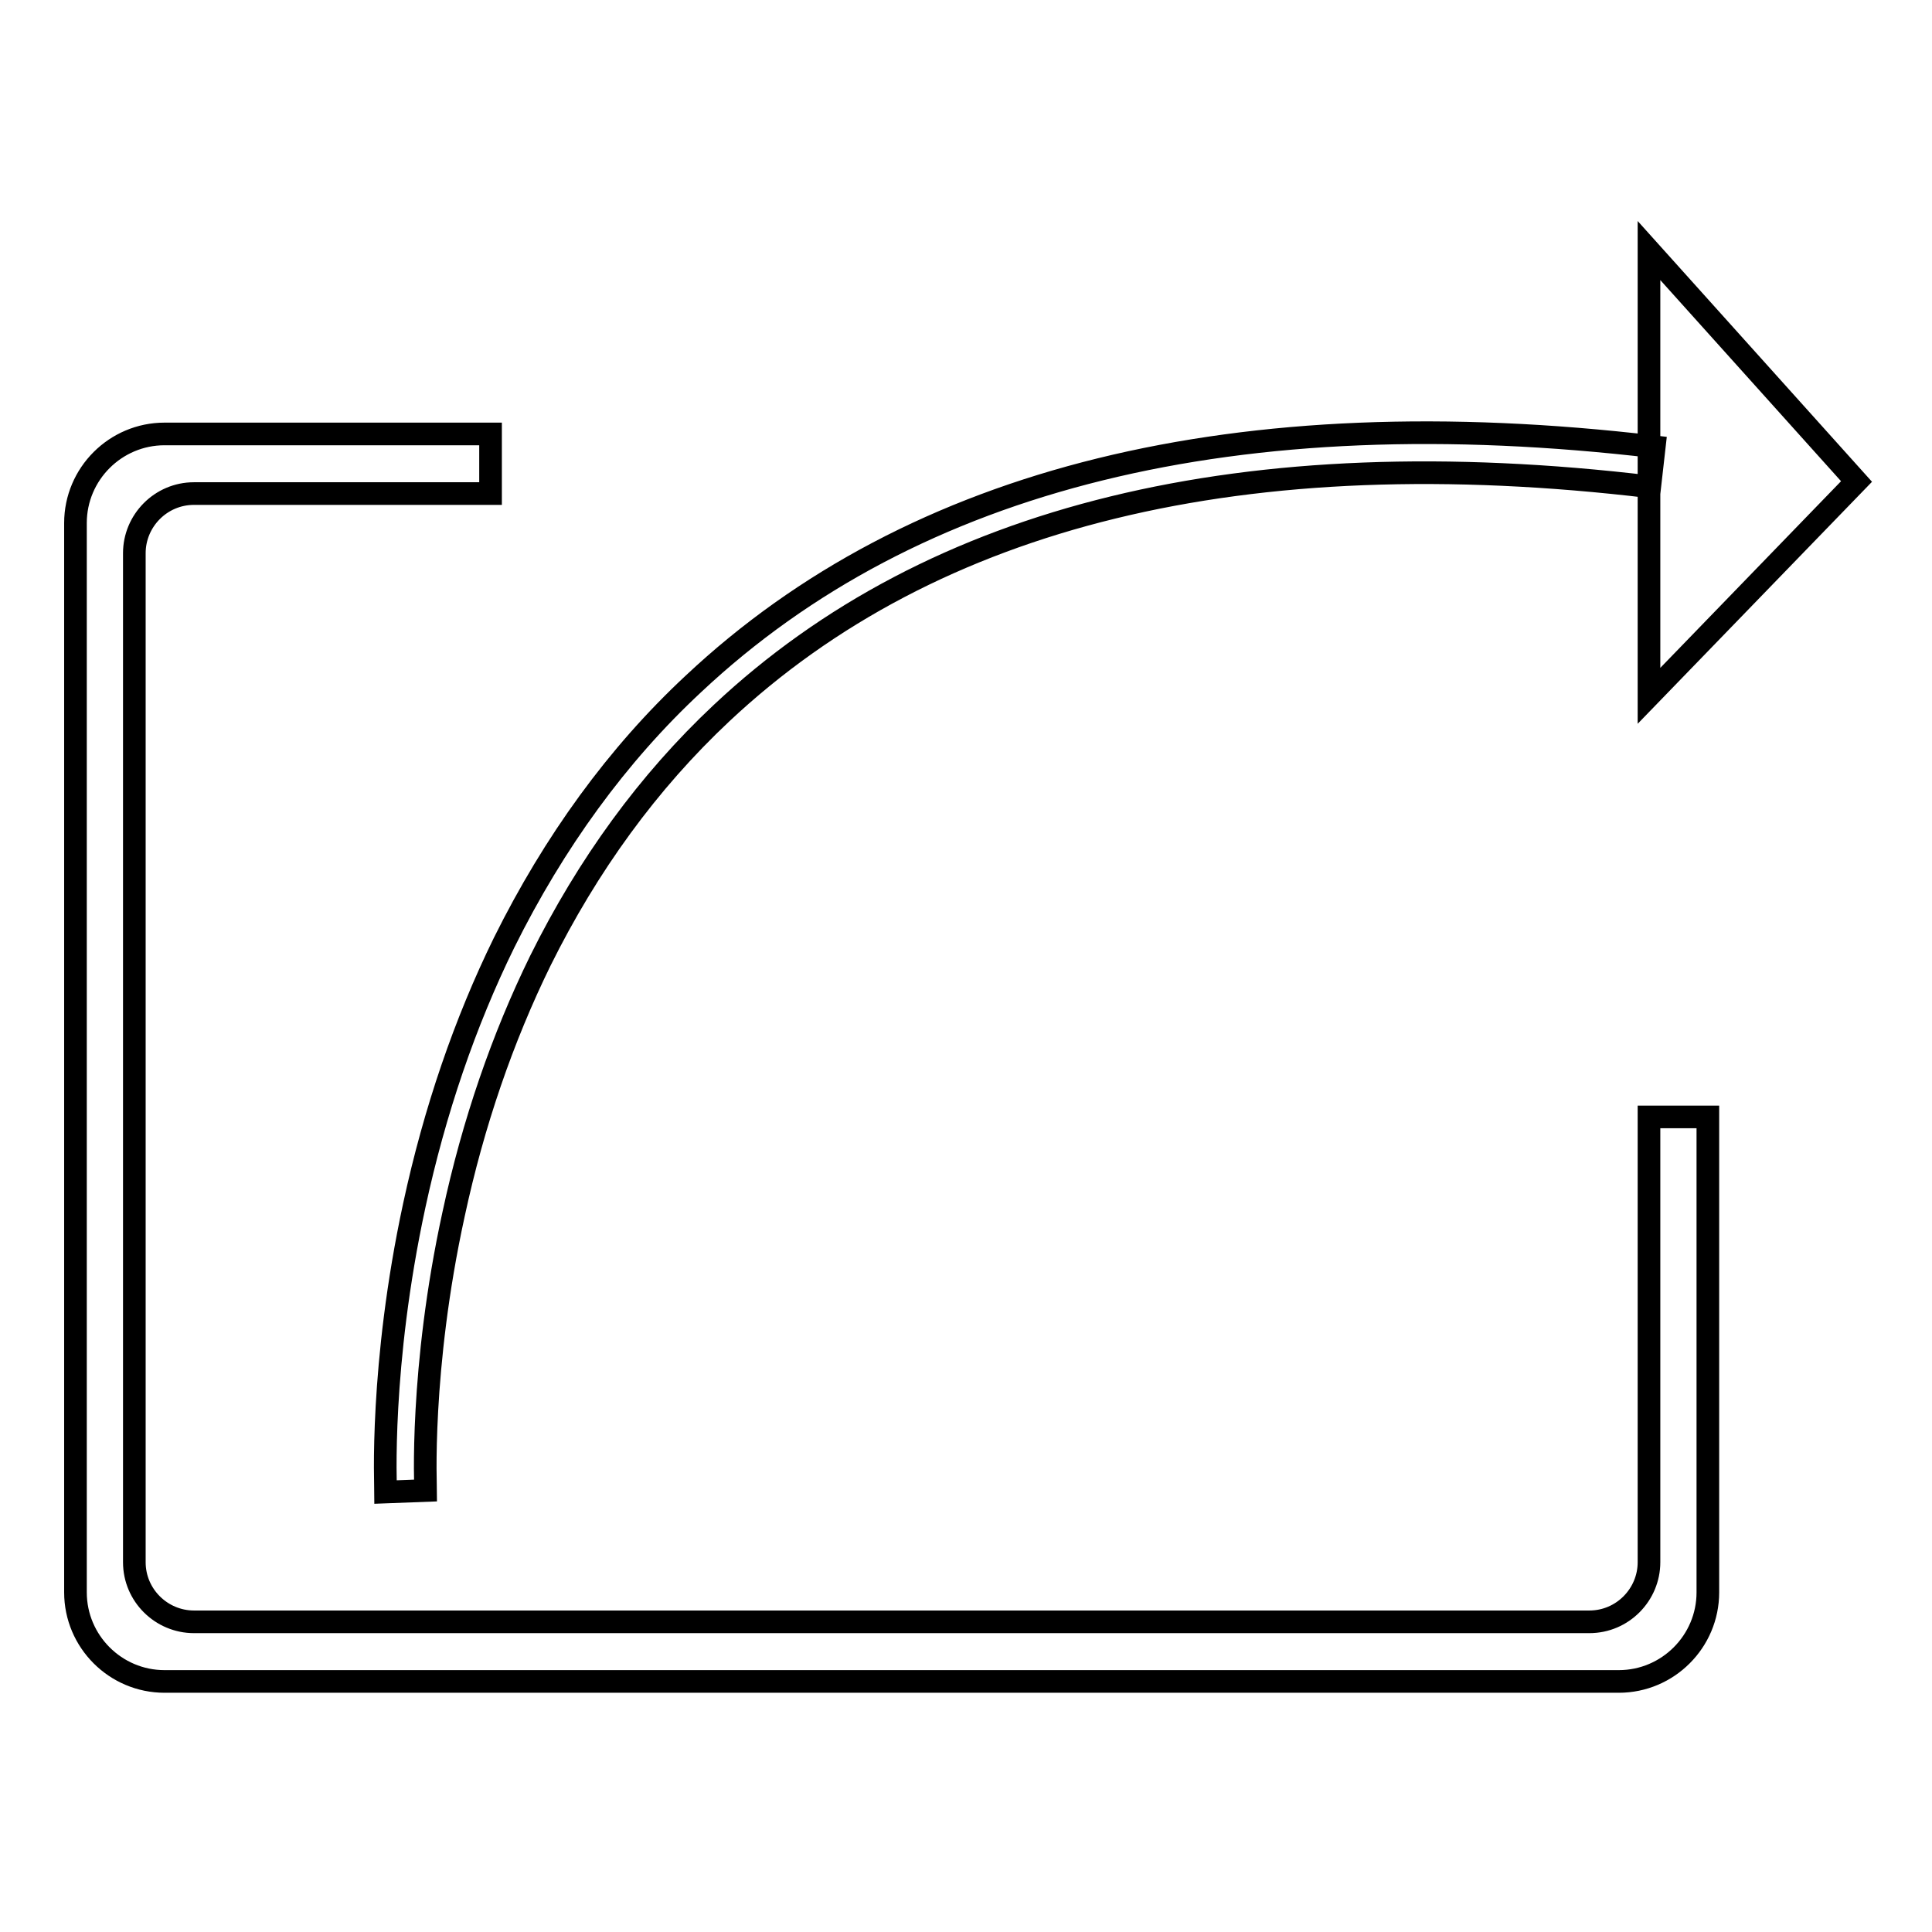 <?xml version="1.0" encoding="utf-8"?>
<!-- Svg Vector Icons : http://www.onlinewebfonts.com/icon -->
<!DOCTYPE svg PUBLIC "-//W3C//DTD SVG 1.1//EN" "http://www.w3.org/Graphics/SVG/1.1/DTD/svg11.dtd">
<svg version="1.1" xmlns="http://www.w3.org/2000/svg" xmlns:xlink="http://www.w3.org/1999/xlink" x="0px" y="0px" viewBox="0 0 256 256" enable-background="new 0 0 256 256" xml:space="preserve">
<g><g><path stroke-width="3" fill-opacity="0" stroke="#000000"  d="M218.5,33.2v59L246,63.8L218.5,33.2z M51.1,197.7c0-0.7-0.8-16.7,3.8-38c2.7-12.5,6.7-24.2,11.9-34.8c6.6-13.3,15-24.9,25.1-34.3c29.2-27.4,72.1-37.9,127.3-31.4l-0.6,5.3c-53.6-6.4-95,3.7-123,30c-9.7,9.1-17.7,20.1-24,32.8c-5,10.2-8.9,21.5-11.5,33.6c-4.5,20.6-3.7,36.4-3.7,36.6L51.1,197.7z M218.5,148v59c0,4.3-3.5,7.9-7.9,7.9H25.7c-4.3,0-7.9-3.5-7.9-7.9V73.3c0-4.3,3.5-7.9,7.9-7.9h39.3v-7.9H21.8c-6.5,0-11.8,5.3-11.8,11.8V211c0,6.5,5.3,11.8,11.8,11.8h192.7c6.5,0,11.8-5.3,11.8-11.8V148H218.5z"/></g></g>
</svg>